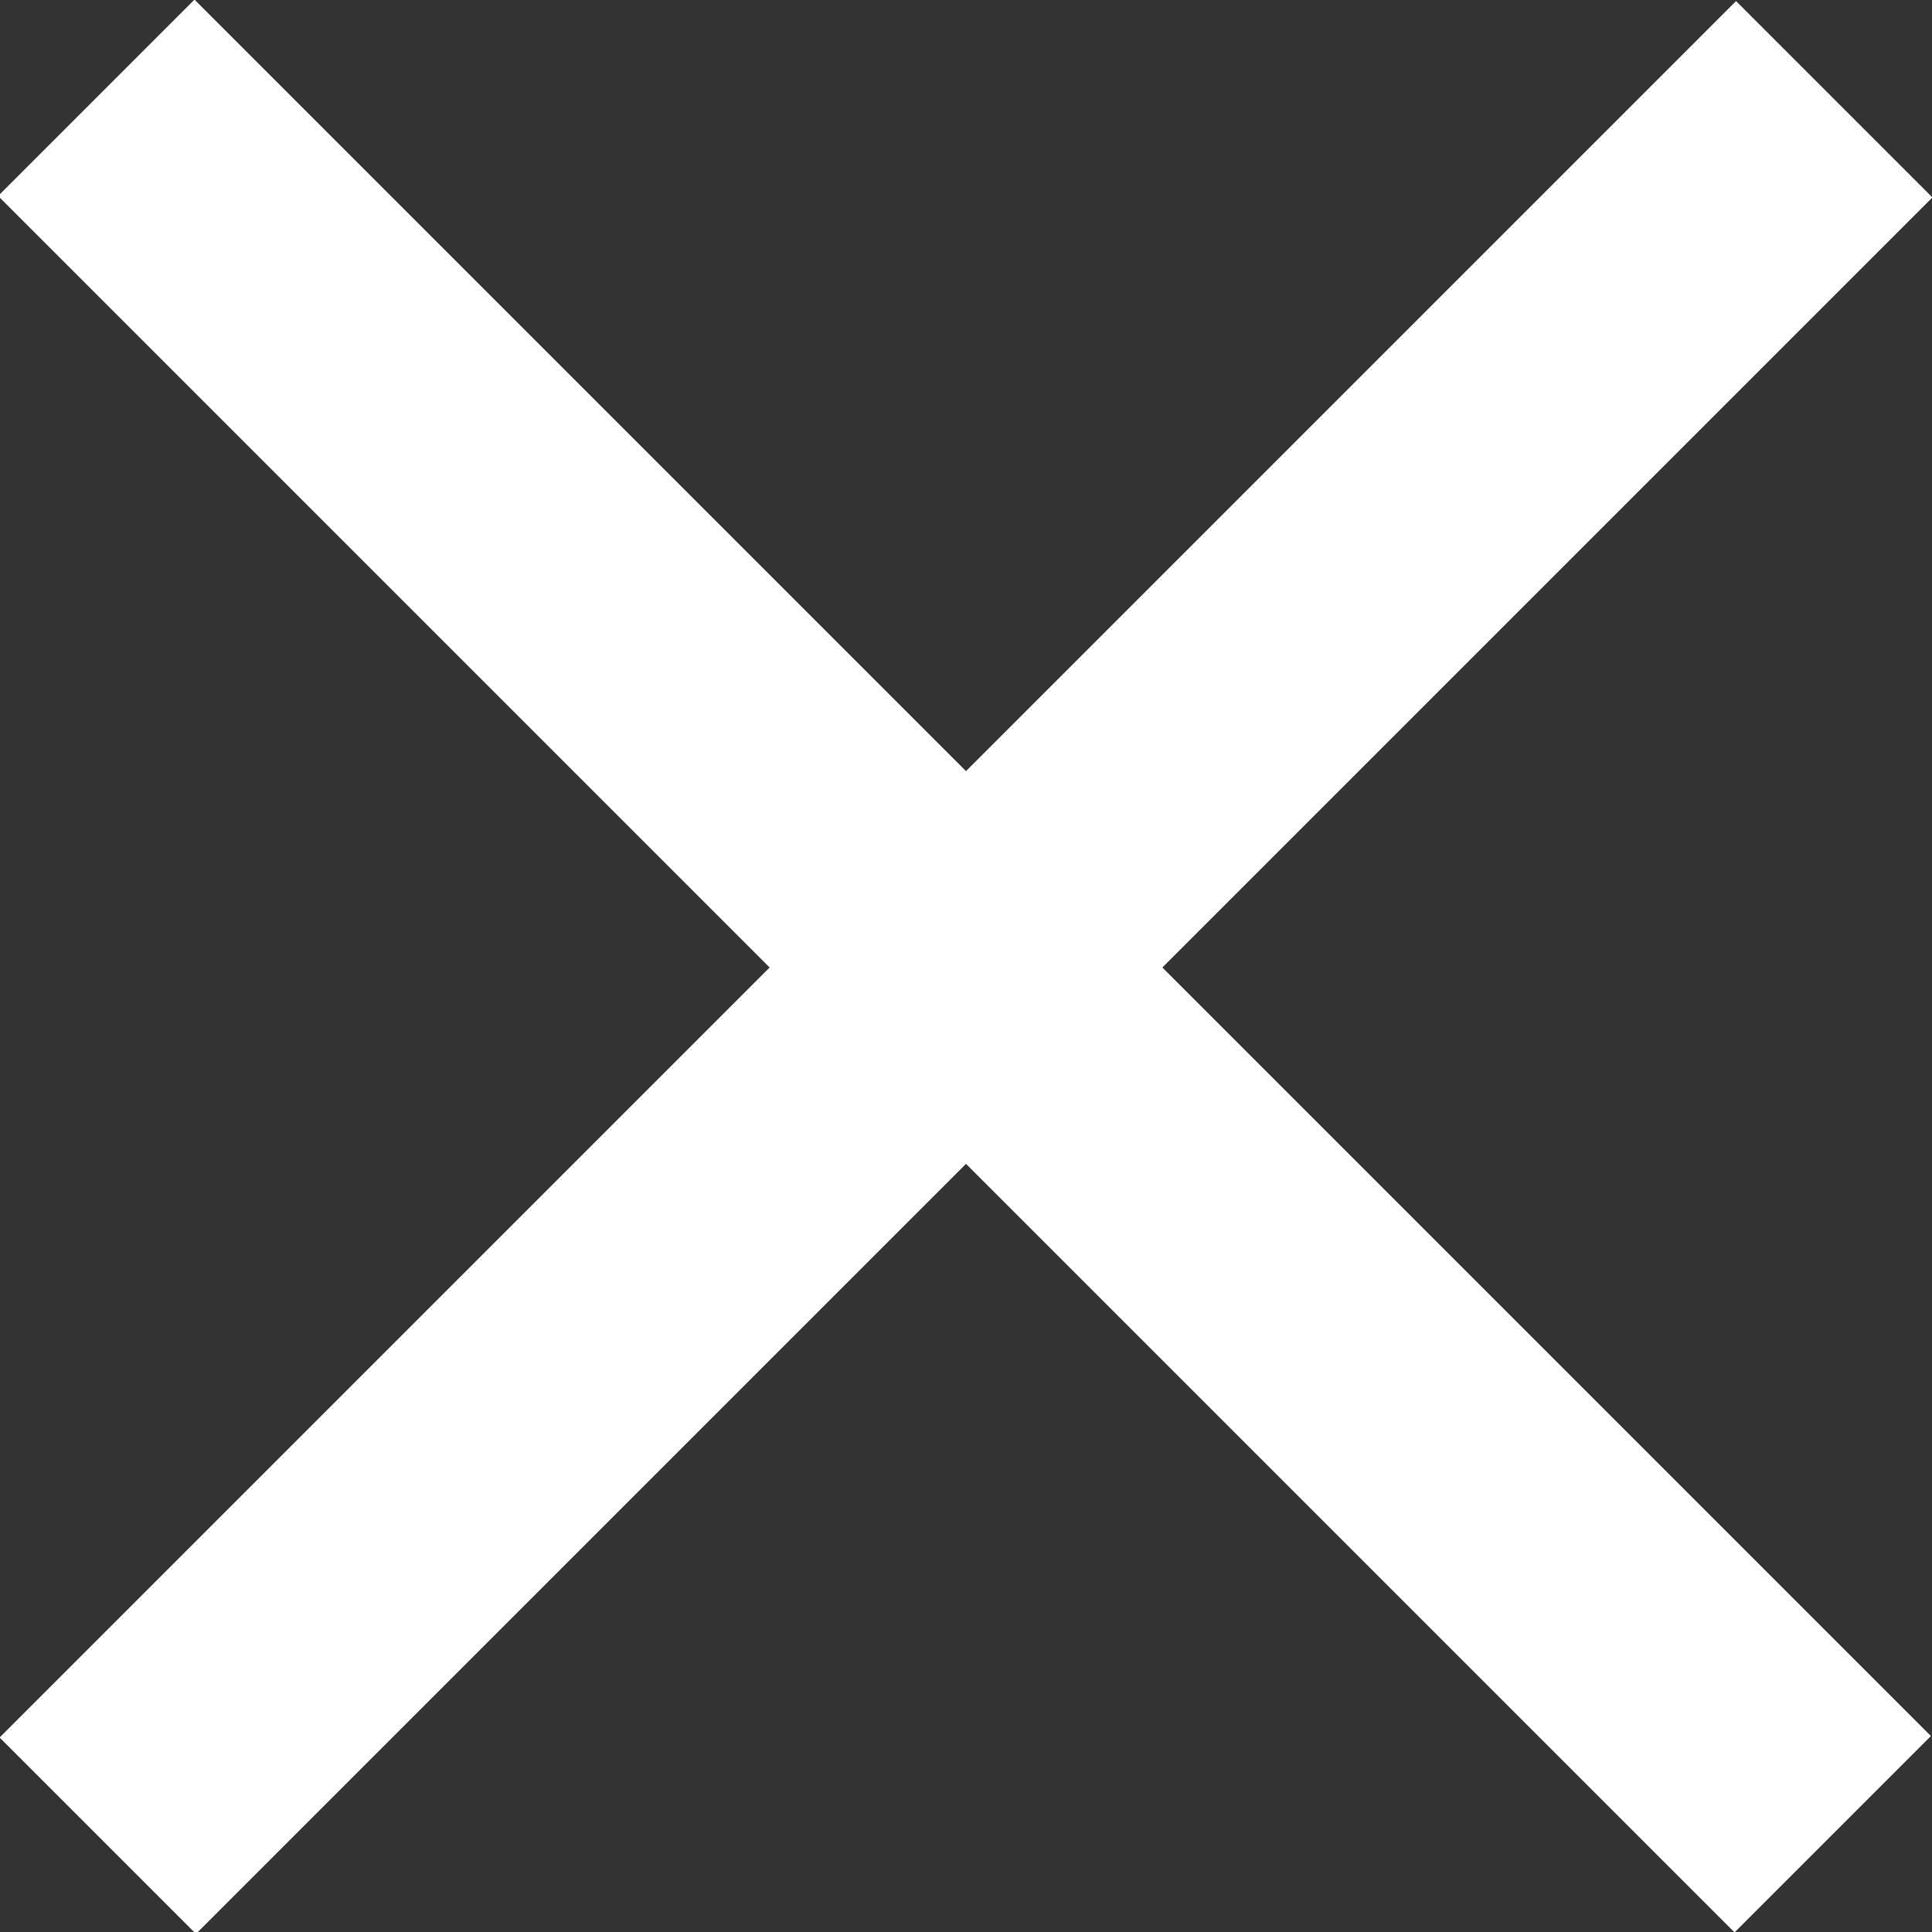 <?xml version="1.0" encoding="utf-8"?>
<!-- Generator: Adobe Illustrator 24.2.1, SVG Export Plug-In . SVG Version: 6.00 Build 0)  -->
<svg version="1.1" id="Layer_1" xmlns="http://www.w3.org/2000/svg" xmlns:xlink="http://www.w3.org/1999/xlink" x="0px" y="0px"
	 viewBox="0 0 80 80" style="enable-background:new 0 0 80 80;" xml:space="preserve">
<rect x="0" y="0" width="80" height="80" fill="#333333" stroke="none"/>
<style type="text/css">
	.st0{fill:#FFFFFF;}
</style>
<g>
	<g>
		
			<rect x="34.3" y="-10.8" transform="matrix(0.707 0.707 -0.707 0.707 40 -16.569)" class="st0" width="11.5" height="101.7"/>
		
			<rect x="34.3" y="-10.8" transform="matrix(-0.707 0.707 -0.707 -0.707 96.569 40)" class="st0" width="11.5" height="101.7"/>
	</g>
</g>
</svg>
